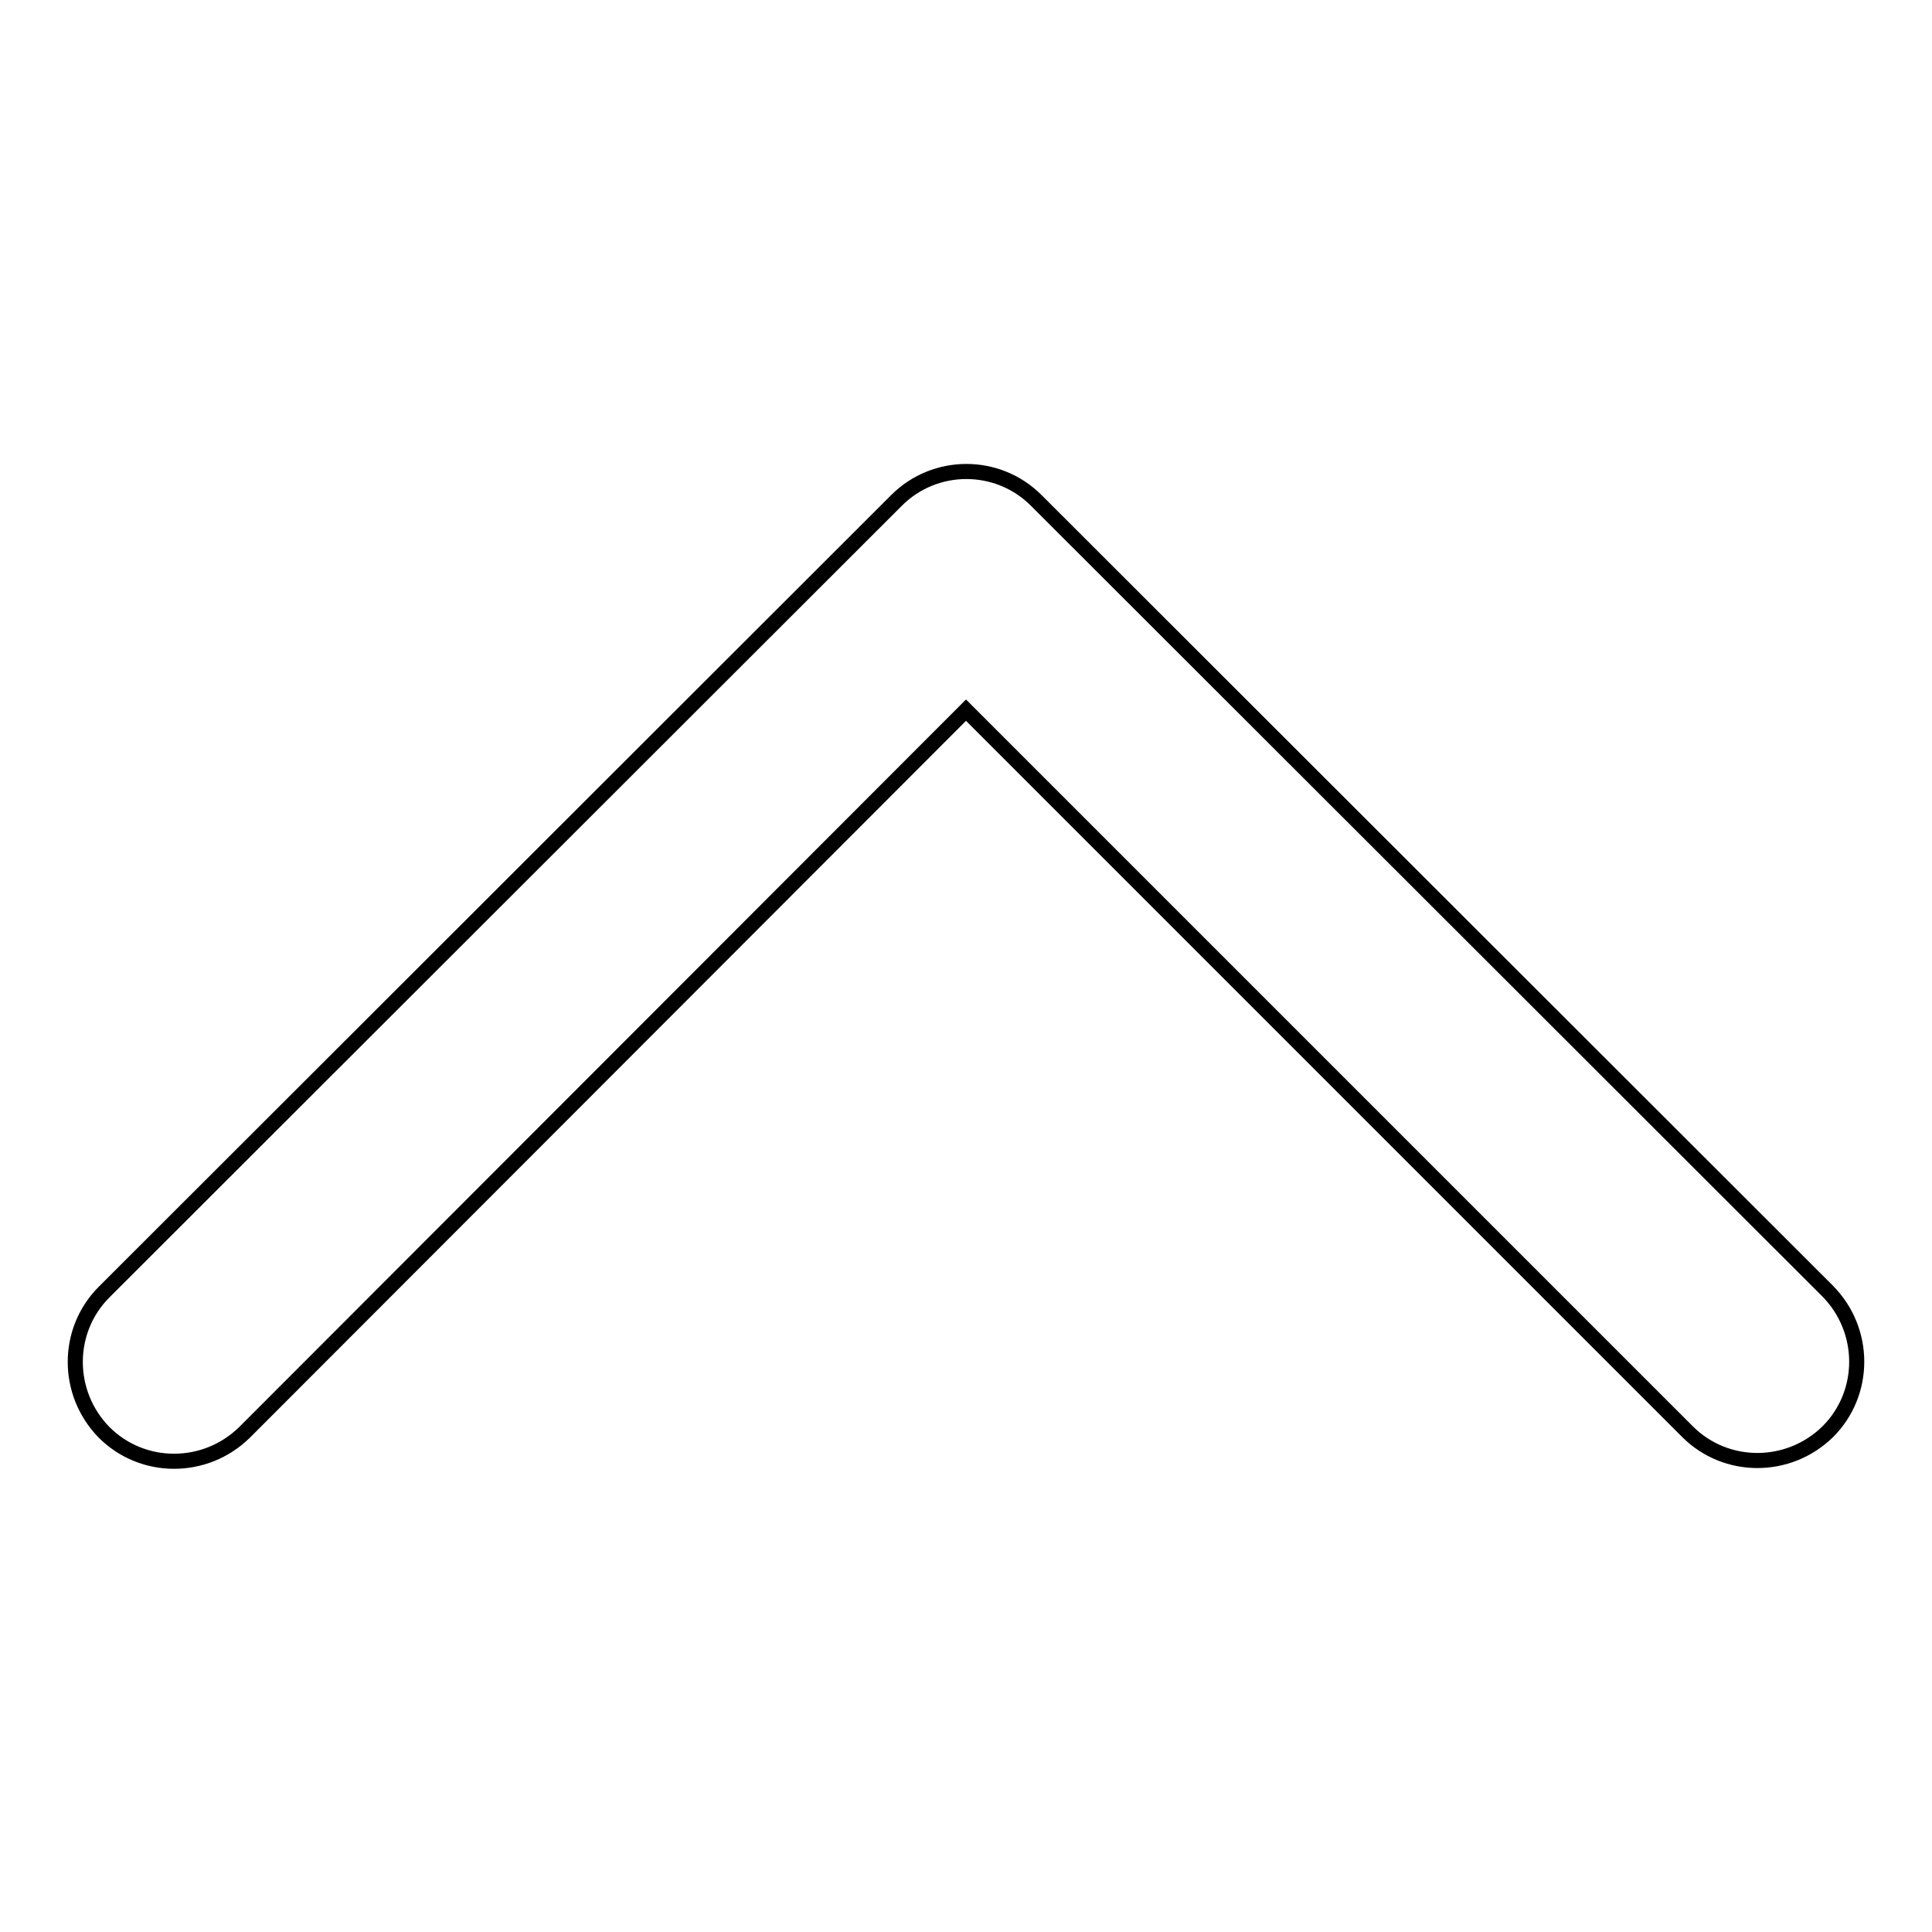 <?xml version="1.0" encoding="utf-8"?>
<!-- Svg Vector Icons : http://www.onlinewebfonts.com/icon -->
<!DOCTYPE svg PUBLIC "-//W3C//DTD SVG 1.1//EN" "http://www.w3.org/Graphics/SVG/1.1/DTD/svg11.dtd">
<svg version="1.1" xmlns="http://www.w3.org/2000/svg" xmlns:xlink="http://www.w3.org/1999/xlink" x="0px" y="0px" viewBox="0 0 256 256" enable-background="new 0 0 256 256" xml:space="preserve">
<g> <path stroke-width="2" fill-opacity="0" stroke="#000000"  d="M128,94.1l95.6,95.6c5.1,5.1,13.4,5.1,18.6,0c5.1-5.1,5.1-13.4,0-18.6L137.3,66.3c-5.1-5.1-13.4-5.1-18.5,0 c0,0,0,0,0,0L13.8,171.2c-5.1,5.1-5.1,13.4,0,18.6c5.1,5.1,13.4,5.1,18.6,0L128,94.1z"/></g>
</svg>